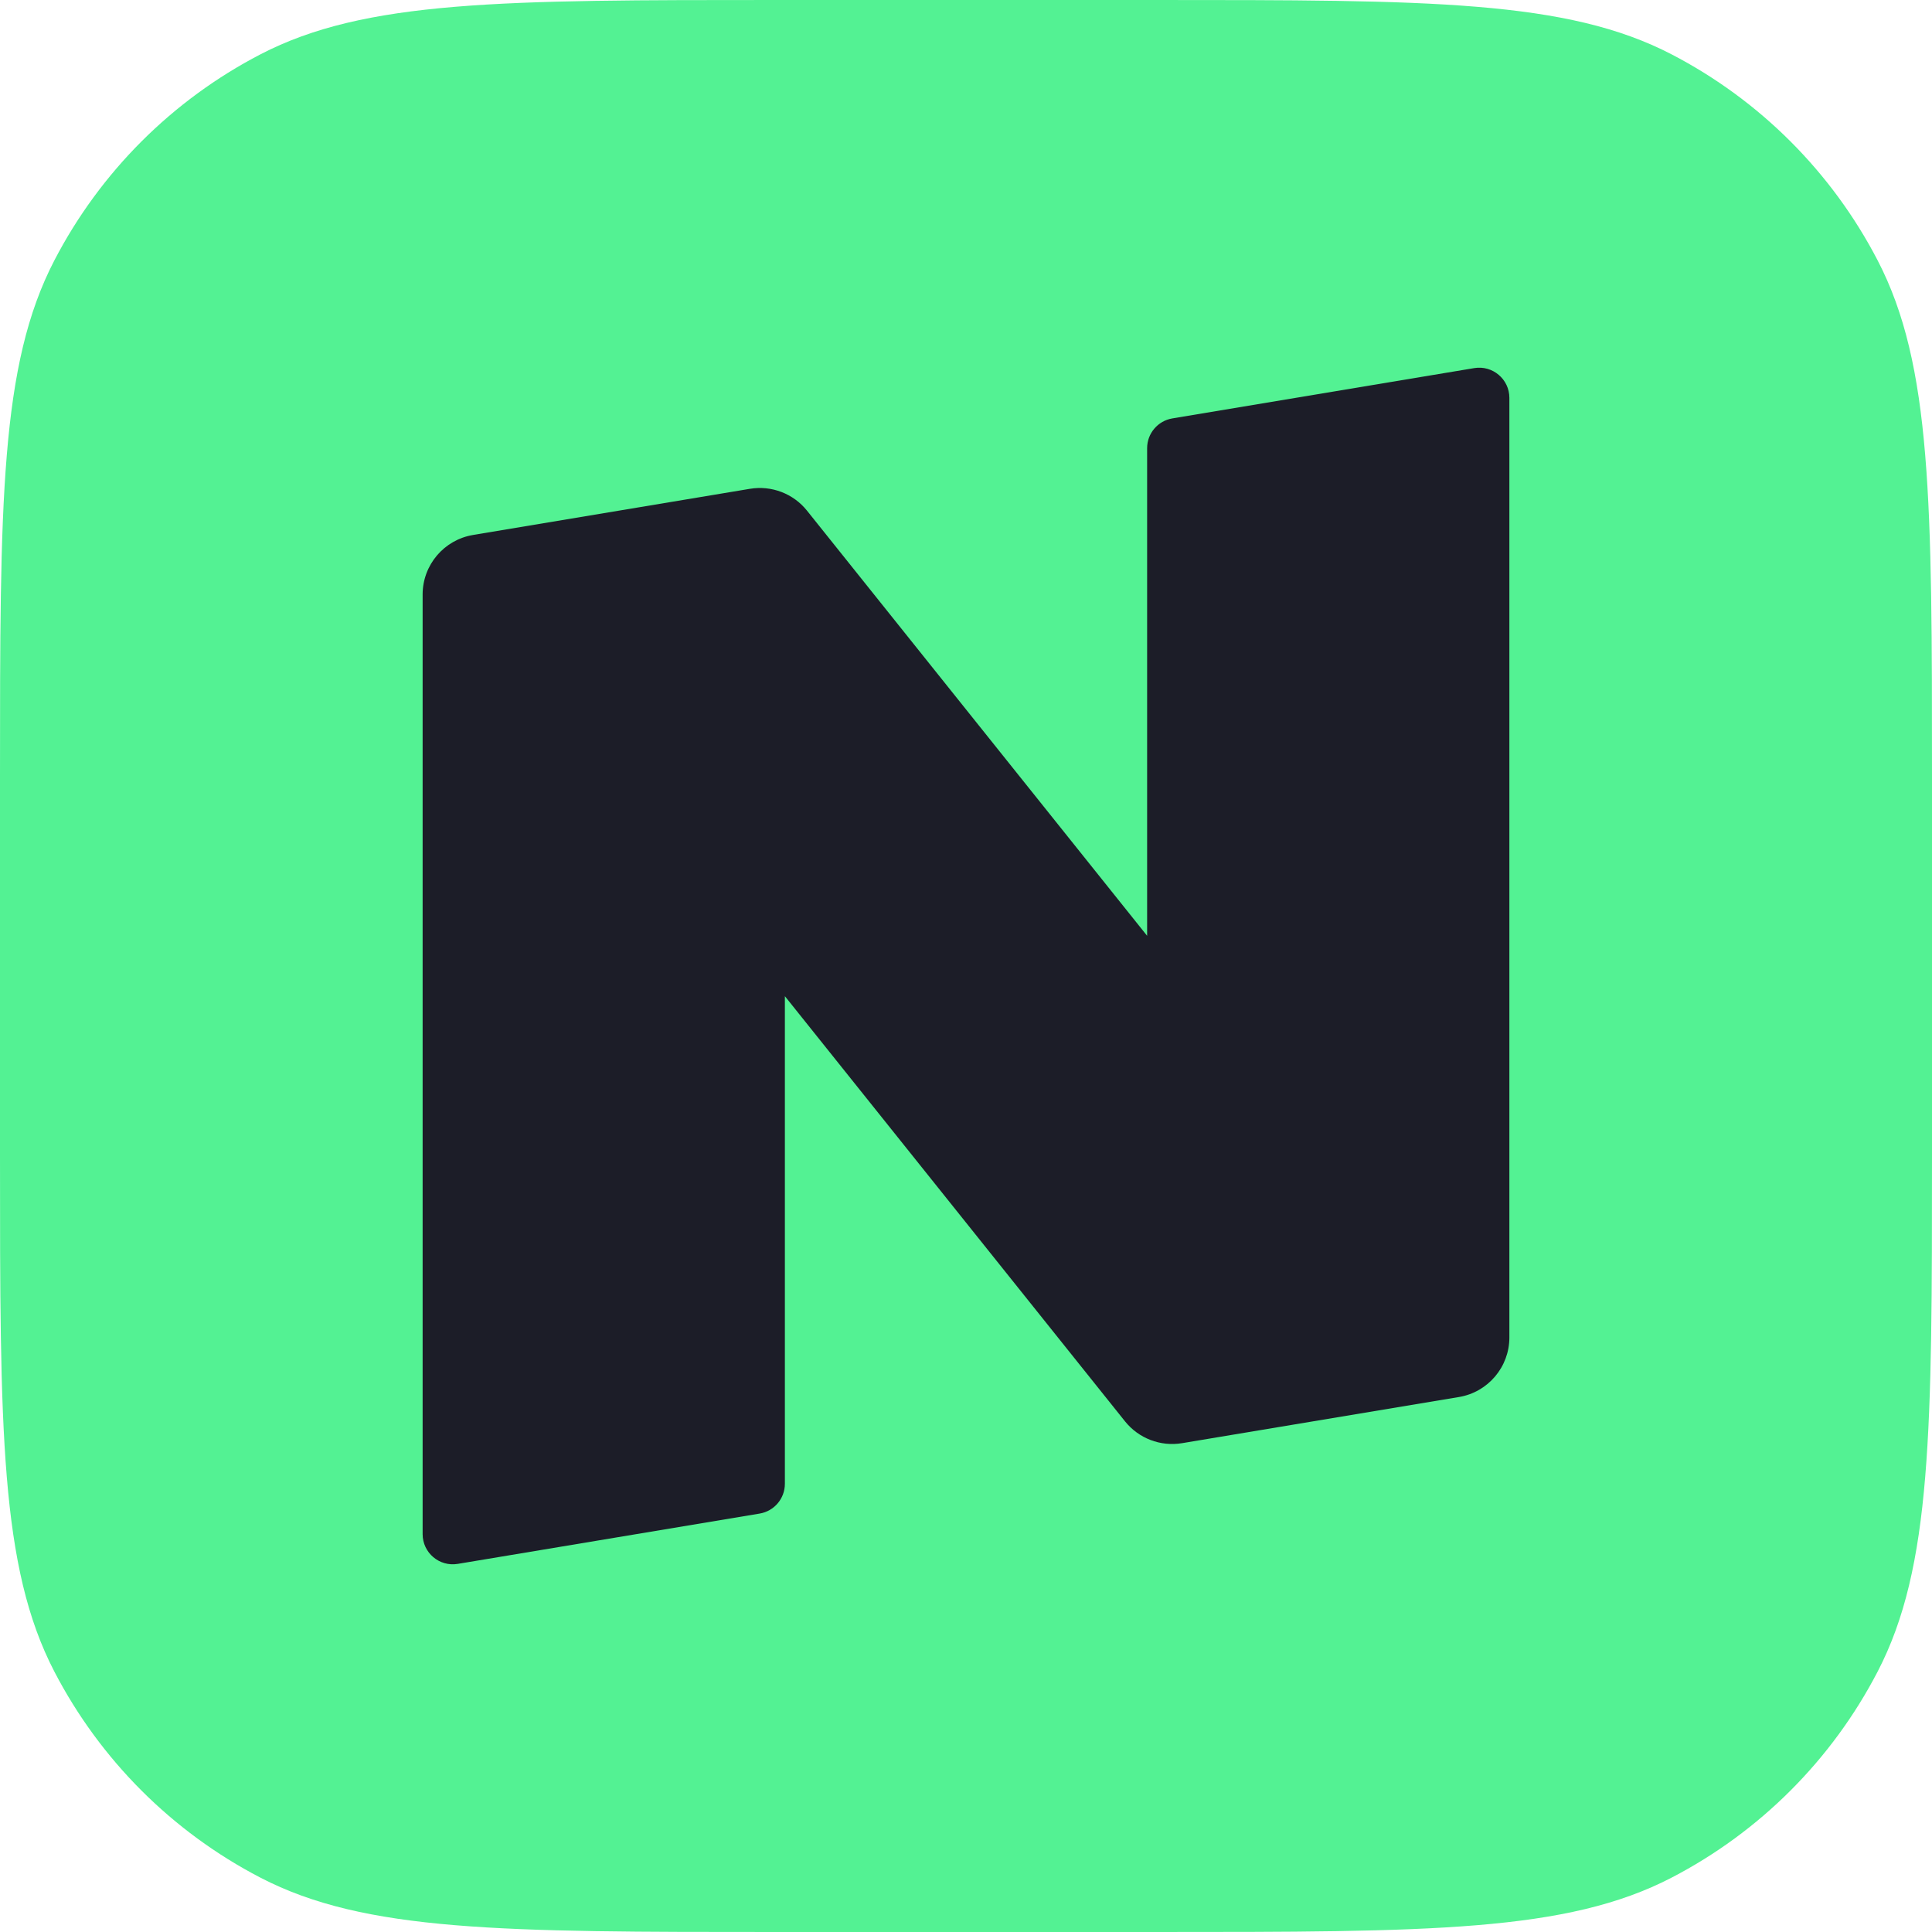 <svg width="128" height="128" viewBox="0 0 128 128" fill="none" xmlns="http://www.w3.org/2000/svg">
<path d="M0 51.52C0 33.296 0 24.184 3.603 17.249C6.639 11.404 11.404 6.639 17.249 3.603C24.184 0 33.296 0 51.52 0H76.48C94.704 0 103.816 0 110.751 3.603C116.596 6.639 121.361 11.404 124.397 17.249C128 24.184 128 33.296 128 51.52V76.48C128 94.704 128 103.816 124.397 110.751C121.361 116.596 116.596 121.361 110.751 124.397C103.816 128 94.704 128 76.48 128H51.52C33.296 128 24.184 128 17.249 124.397C11.404 121.361 6.639 116.596 3.603 110.751C0 103.816 0 94.704 0 76.48V51.52Z" fill="#53F293"/>
<path fill-rule="evenodd" clip-rule="evenodd" d="M96.658 92.557C98.586 92.235 100 90.566 100 88.611V26.36C100 25.125 98.89 24.184 97.671 24.388L77.671 27.721C76.707 27.882 76 28.716 76 29.694V61.999L53.466 33.832C52.561 32.701 51.114 32.147 49.685 32.385L31.362 35.439L31.342 35.443C29.414 35.764 28 37.433 28 39.388V101.639C28 102.875 29.11 103.815 30.329 103.611L50.329 100.278C51.293 100.117 52 99.283 52 98.305V65.999L74.534 94.167C75.439 95.298 76.886 95.852 78.315 95.614L78.329 95.612L96.638 92.56L96.658 92.557Z" fill="#1C1D28"/>
</svg>
